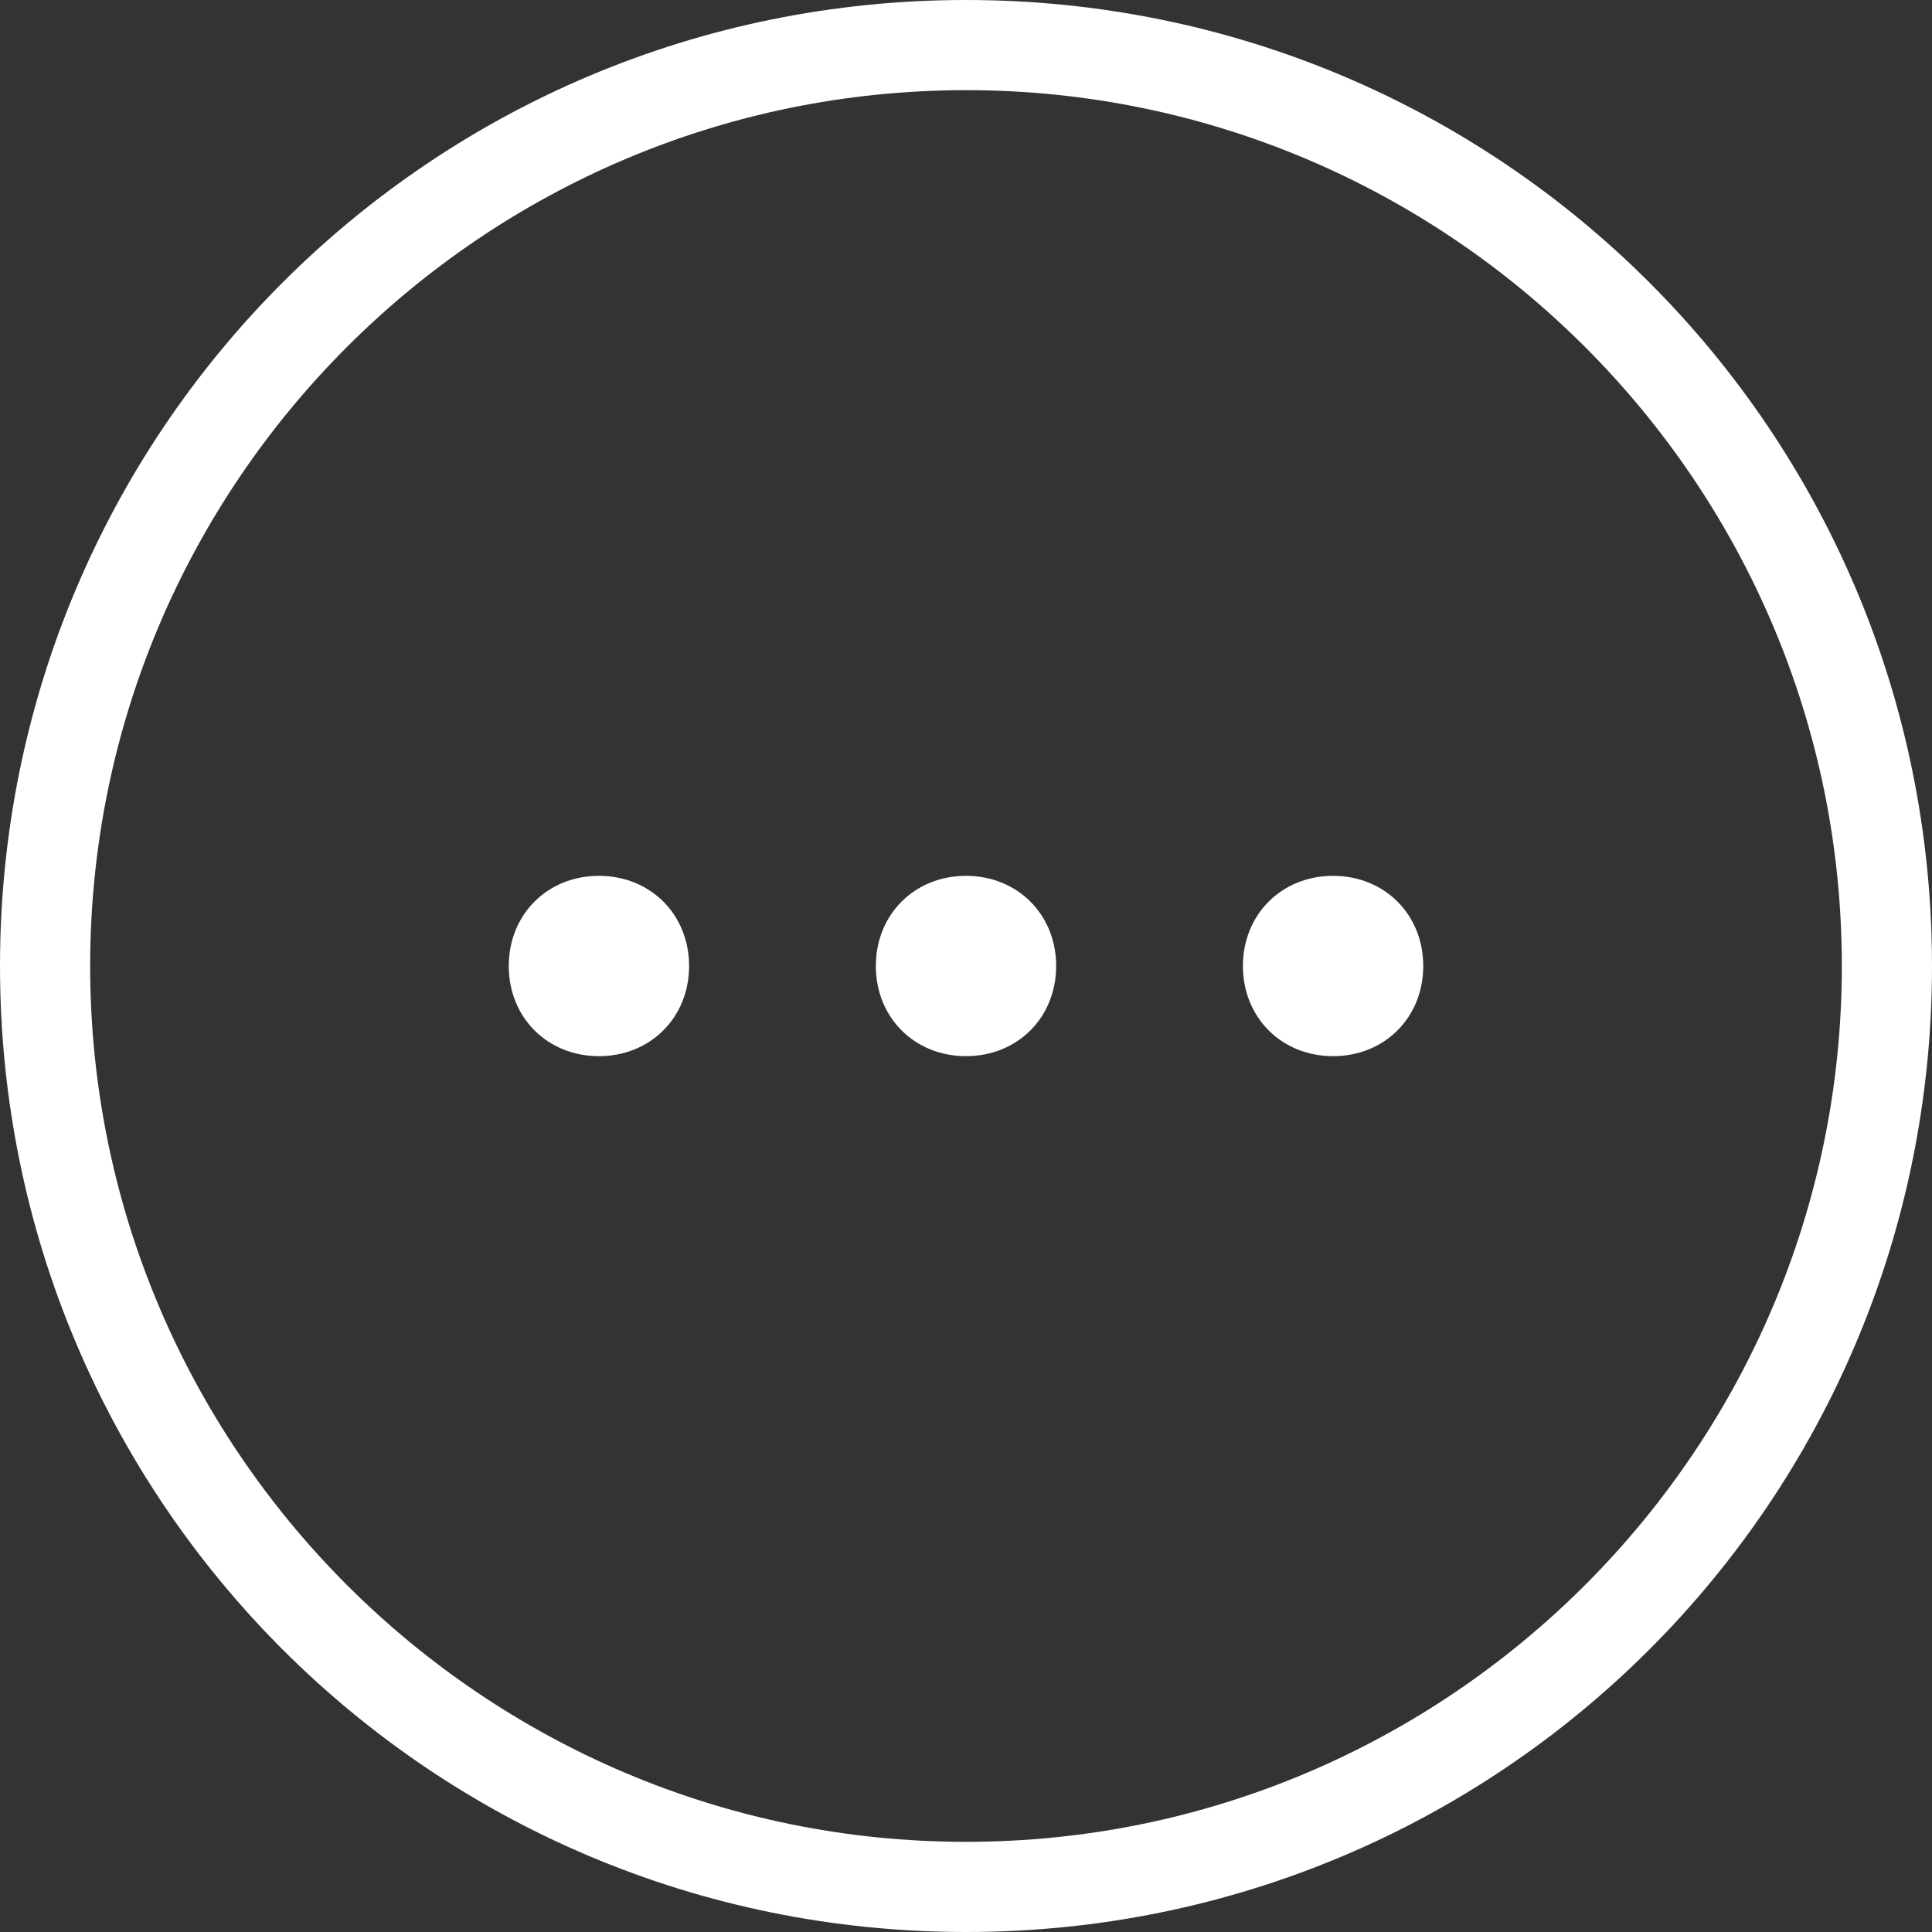 <?xml version="1.0" encoding="UTF-8"?><svg xmlns="http://www.w3.org/2000/svg" viewBox="0 0 3 3"><rect x="0" y="0" width="3" height="3" fill="#333333" stroke="none"/><defs><style>.d,.e{fill:#fff;}.e{fill-rule:evenodd;}</style></defs><g id="a"/><g id="b"><g id="c"><path class="e" d="M2.07,1.36c.08,0,.14,.06,.14,.14s-.06,.14-.14,.14-.14-.06-.14-.14,.06-.14,.14-.14Z"/><path class="e" d="M1.5,1.36c.08,0,.14,.06,.14,.14s-.06,.14-.14,.14-.14-.06-.14-.14,.06-.14,.14-.14Z"/><path class="e" d="M.93,1.36c.08,0,.14,.06,.14,.14s-.06,.14-.14,.14-.14-.06-.14-.14,.06-.14,.14-.14Z"/><path class="d" d="M1.5,3c-.83,0-1.5-.67-1.5-1.5S.67,0,1.5,0s1.5,.67,1.5,1.5-.67,1.5-1.5,1.5ZM1.5,.14C.75,.14,.14,.75,.14,1.5s.61,1.36,1.36,1.36,1.36-.61,1.36-1.36S2.25,.14,1.5,.14Z"/></g></g></svg>